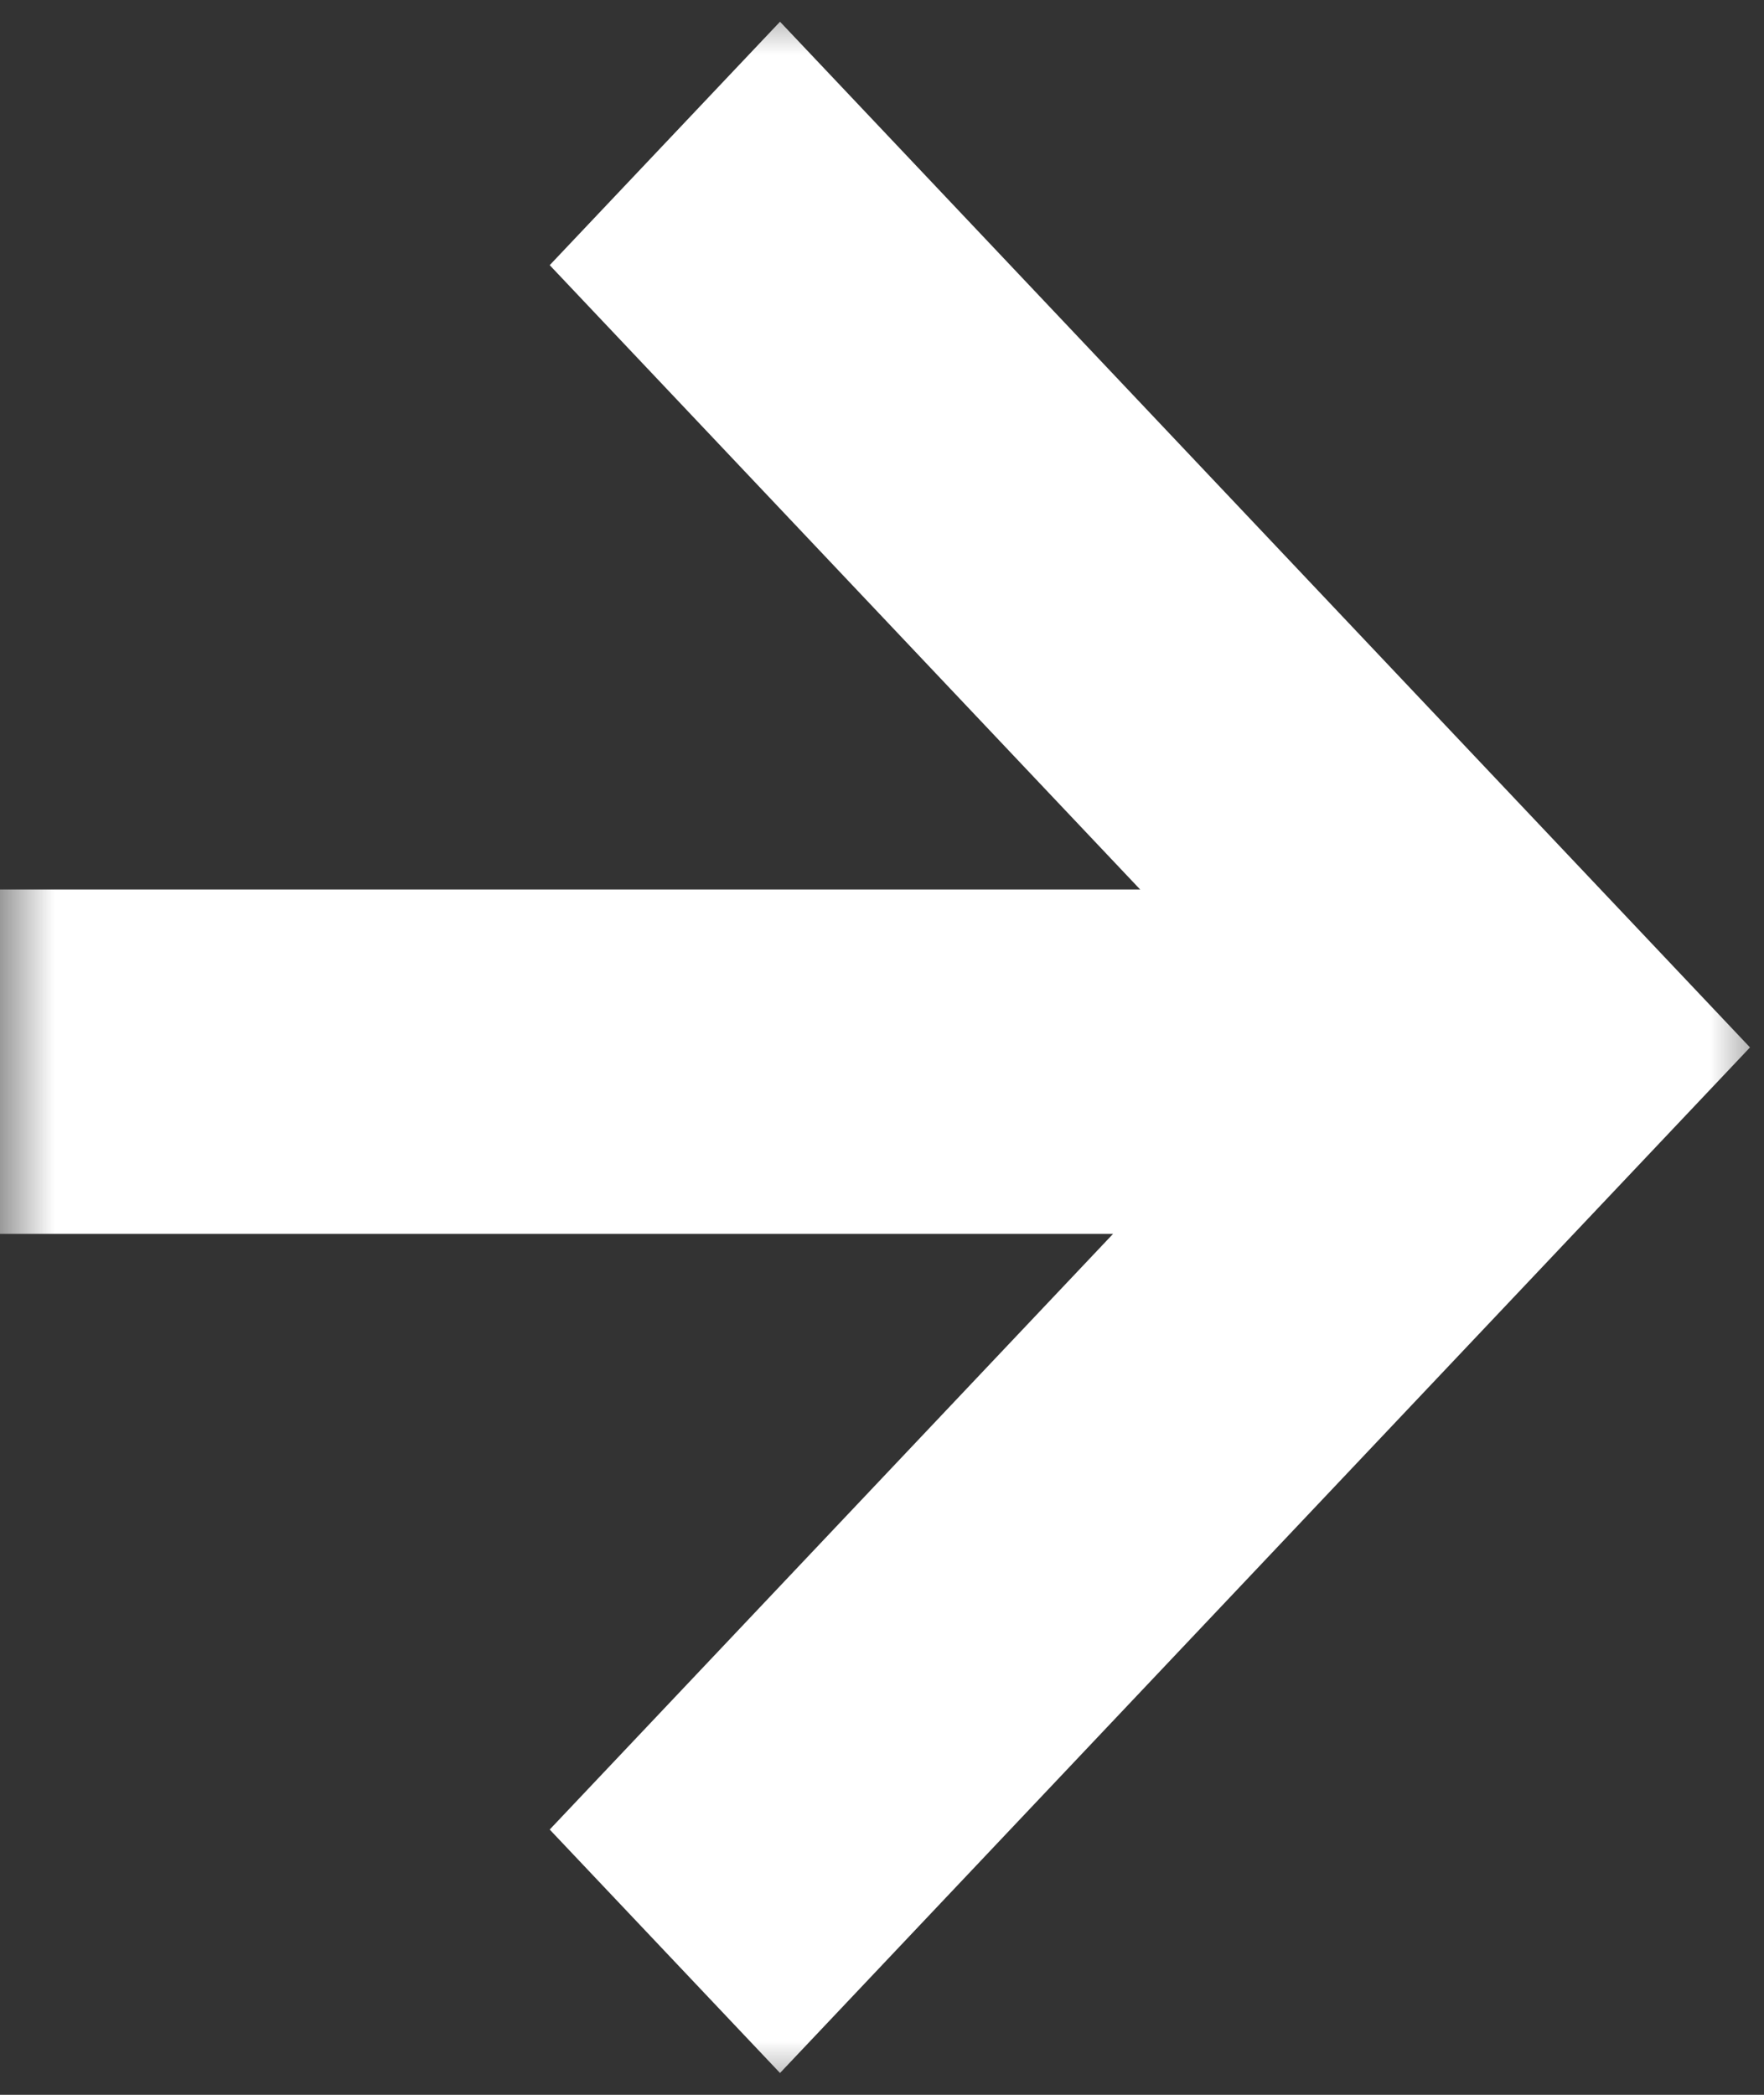 <?xml version="1.0" encoding="UTF-8"?> <svg xmlns="http://www.w3.org/2000/svg" width="16" height="19" viewBox="0 0 16 19" fill="none"><rect x="0" y="0" width="16" height="19" fill="#333333" stroke="none"/><mask id="mask0_10_259" style="mask-type:alpha" maskUnits="userSpaceOnUse" x="0" y="0" width="16" height="19"><rect width="16" height="19" fill="#D9D9D9"></rect></mask><g mask="url(#mask0_10_259)"><path fill-rule="evenodd" clip-rule="evenodd" d="M10.096 11.191H0V8.068H10.342L4.986 2.405L7.075 0.197L15.873 9.5L7.075 18.802L4.986 16.594L10.096 11.191Z" fill="white"></path></g></svg> 